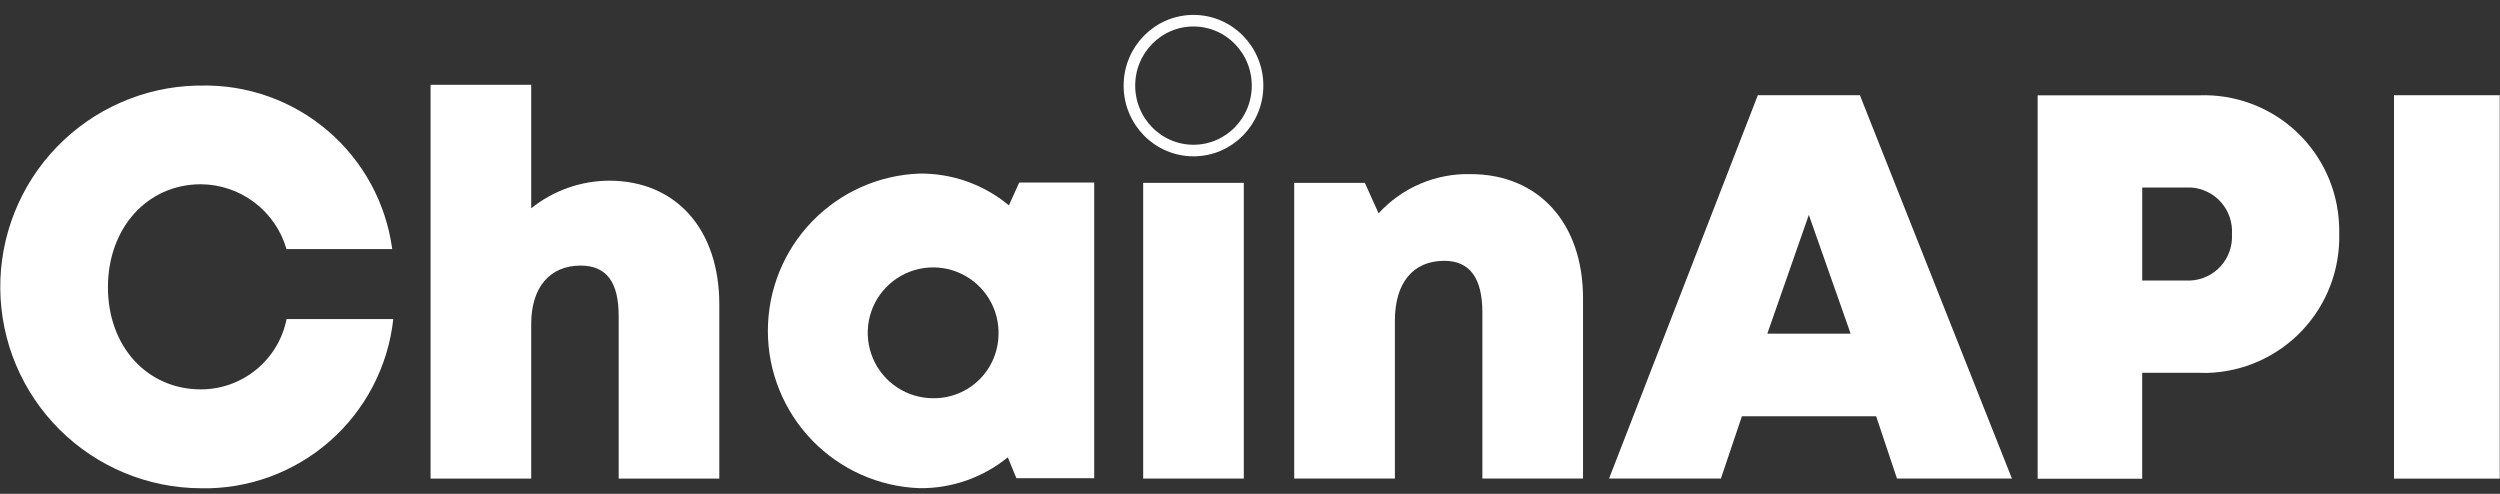 <svg width="162" height="32" viewBox="0 0 162 32" fill="none" xmlns="http://www.w3.org/2000/svg">
<rect x="0" y="0" width="162" height="32" fill="#333333" stroke="none"/>
<g clip-path="url(#clip0_16870_165914)">
<path d="M13.005 31.639C9.577 31.623 6.293 30.258 3.863 27.84C1.433 25.422 0.052 22.145 0.018 18.718C-0.015 15.29 1.301 11.987 3.684 9.522C6.066 7.057 9.323 5.628 12.749 5.545H13.005C16.015 5.473 18.946 6.515 21.236 8.47C23.526 10.425 25.014 13.156 25.416 16.14H18.564C18.217 14.935 17.489 13.876 16.489 13.119C15.49 12.362 14.272 11.948 13.018 11.94C9.543 11.94 6.994 14.771 6.994 18.613C6.994 22.455 9.537 25.232 13.018 25.232C14.328 25.232 15.597 24.778 16.609 23.947C17.621 23.116 18.314 21.96 18.57 20.676H25.485C25.151 23.733 23.685 26.554 21.375 28.583C19.065 30.613 16.079 31.704 13.005 31.642V31.639Z" fill="white"/>
<path d="M46.611 19.724V31.012H40.09V20.474C40.09 18.312 39.328 17.21 37.621 17.21C35.648 17.21 34.422 18.595 34.422 21.002V31.012H27.901V5.497H34.422V13.497C35.856 12.347 37.637 11.716 39.475 11.708C43.816 11.711 46.611 14.868 46.611 19.724Z" fill="white"/>
<path d="M70.904 11.829V30.989H65.864L65.305 29.634C63.694 30.948 61.673 31.655 59.593 31.634C56.953 31.54 54.452 30.424 52.617 28.523C50.783 26.622 49.758 24.083 49.758 21.441C49.758 18.798 50.783 16.259 52.617 14.358C54.452 12.457 56.953 11.341 59.593 11.247C61.705 11.227 63.754 11.957 65.377 13.307L66.046 11.826L70.904 11.829ZM64.704 21.429C64.678 20.597 64.406 19.791 63.924 19.112C63.442 18.433 62.771 17.912 61.995 17.612C61.218 17.312 60.37 17.247 59.557 17.426C58.744 17.605 58.002 18.019 57.422 18.617C56.843 19.215 56.453 19.971 56.3 20.789C56.148 21.608 56.24 22.453 56.565 23.22C56.889 23.986 57.433 24.64 58.127 25.1C58.821 25.56 59.635 25.805 60.468 25.805C61.017 25.812 61.562 25.711 62.072 25.507C62.583 25.303 63.048 25.001 63.441 24.618C63.834 24.234 64.148 23.777 64.365 23.272C64.581 22.767 64.696 22.224 64.703 21.675C64.703 21.593 64.703 21.511 64.703 21.429H64.704Z" fill="white"/>
<path d="M74.078 11.849H80.599V31.011H74.078V11.849Z" fill="white"/>
<path d="M102.58 19.326V31.011H96.058V20.237C96.058 18.008 95.231 16.901 93.59 16.901C91.555 16.901 90.389 18.338 90.389 20.776V31.011H83.864V11.848H88.442L89.332 13.824C90.086 12.999 91.008 12.346 92.036 11.907C93.064 11.469 94.174 11.256 95.291 11.282C99.692 11.282 102.58 14.444 102.58 19.326Z" fill="white"/>
<path d="M121.575 26.975H112.875L111.515 31.009H104.268L113.908 6.167H120.52L130.372 31.009H122.924L121.575 26.975ZM117.212 13.923L114.522 21.623H119.922L117.212 13.923Z" fill="white"/>
<path d="M151.581 15.149C151.64 17.479 150.772 19.738 149.167 21.429C147.562 23.119 145.352 24.104 143.021 24.165C142.844 24.165 142.665 24.165 142.488 24.159H138.814V31.02H132.04V6.177H142.488C143.637 6.133 144.784 6.315 145.863 6.715C146.943 7.114 147.932 7.722 148.776 8.504C149.62 9.286 150.301 10.227 150.781 11.273C151.261 12.318 151.531 13.448 151.574 14.598C151.583 14.782 151.584 14.966 151.581 15.149ZM144.631 15.164C144.677 14.413 144.424 13.674 143.927 13.109C143.43 12.544 142.729 12.2 141.979 12.151C141.879 12.146 141.778 12.146 141.679 12.151H138.816V18.179H141.679C142.051 18.195 142.422 18.138 142.772 18.01C143.122 17.883 143.443 17.687 143.717 17.435C143.992 17.183 144.213 16.88 144.37 16.542C144.527 16.204 144.616 15.839 144.632 15.467C144.637 15.366 144.637 15.264 144.632 15.162L144.631 15.164Z" fill="white"/>
<path d="M155.132 6.171H161.983V31.014H155.132V6.171Z" fill="white"/>
<path d="M77.338 9.755C79.632 9.755 81.49 7.871 81.49 5.548C81.49 3.224 79.632 1.341 77.338 1.341C75.045 1.341 73.186 3.224 73.186 5.548C73.186 7.871 75.045 9.755 77.338 9.755Z" stroke="white" stroke-width="0.75"/>
</g>
<defs>
<clipPath id="clip0_16870_165914">
<rect width="162" height="32" fill="white" transform="translate(0 0.001)"/>
</clipPath>
</defs>
</svg>
